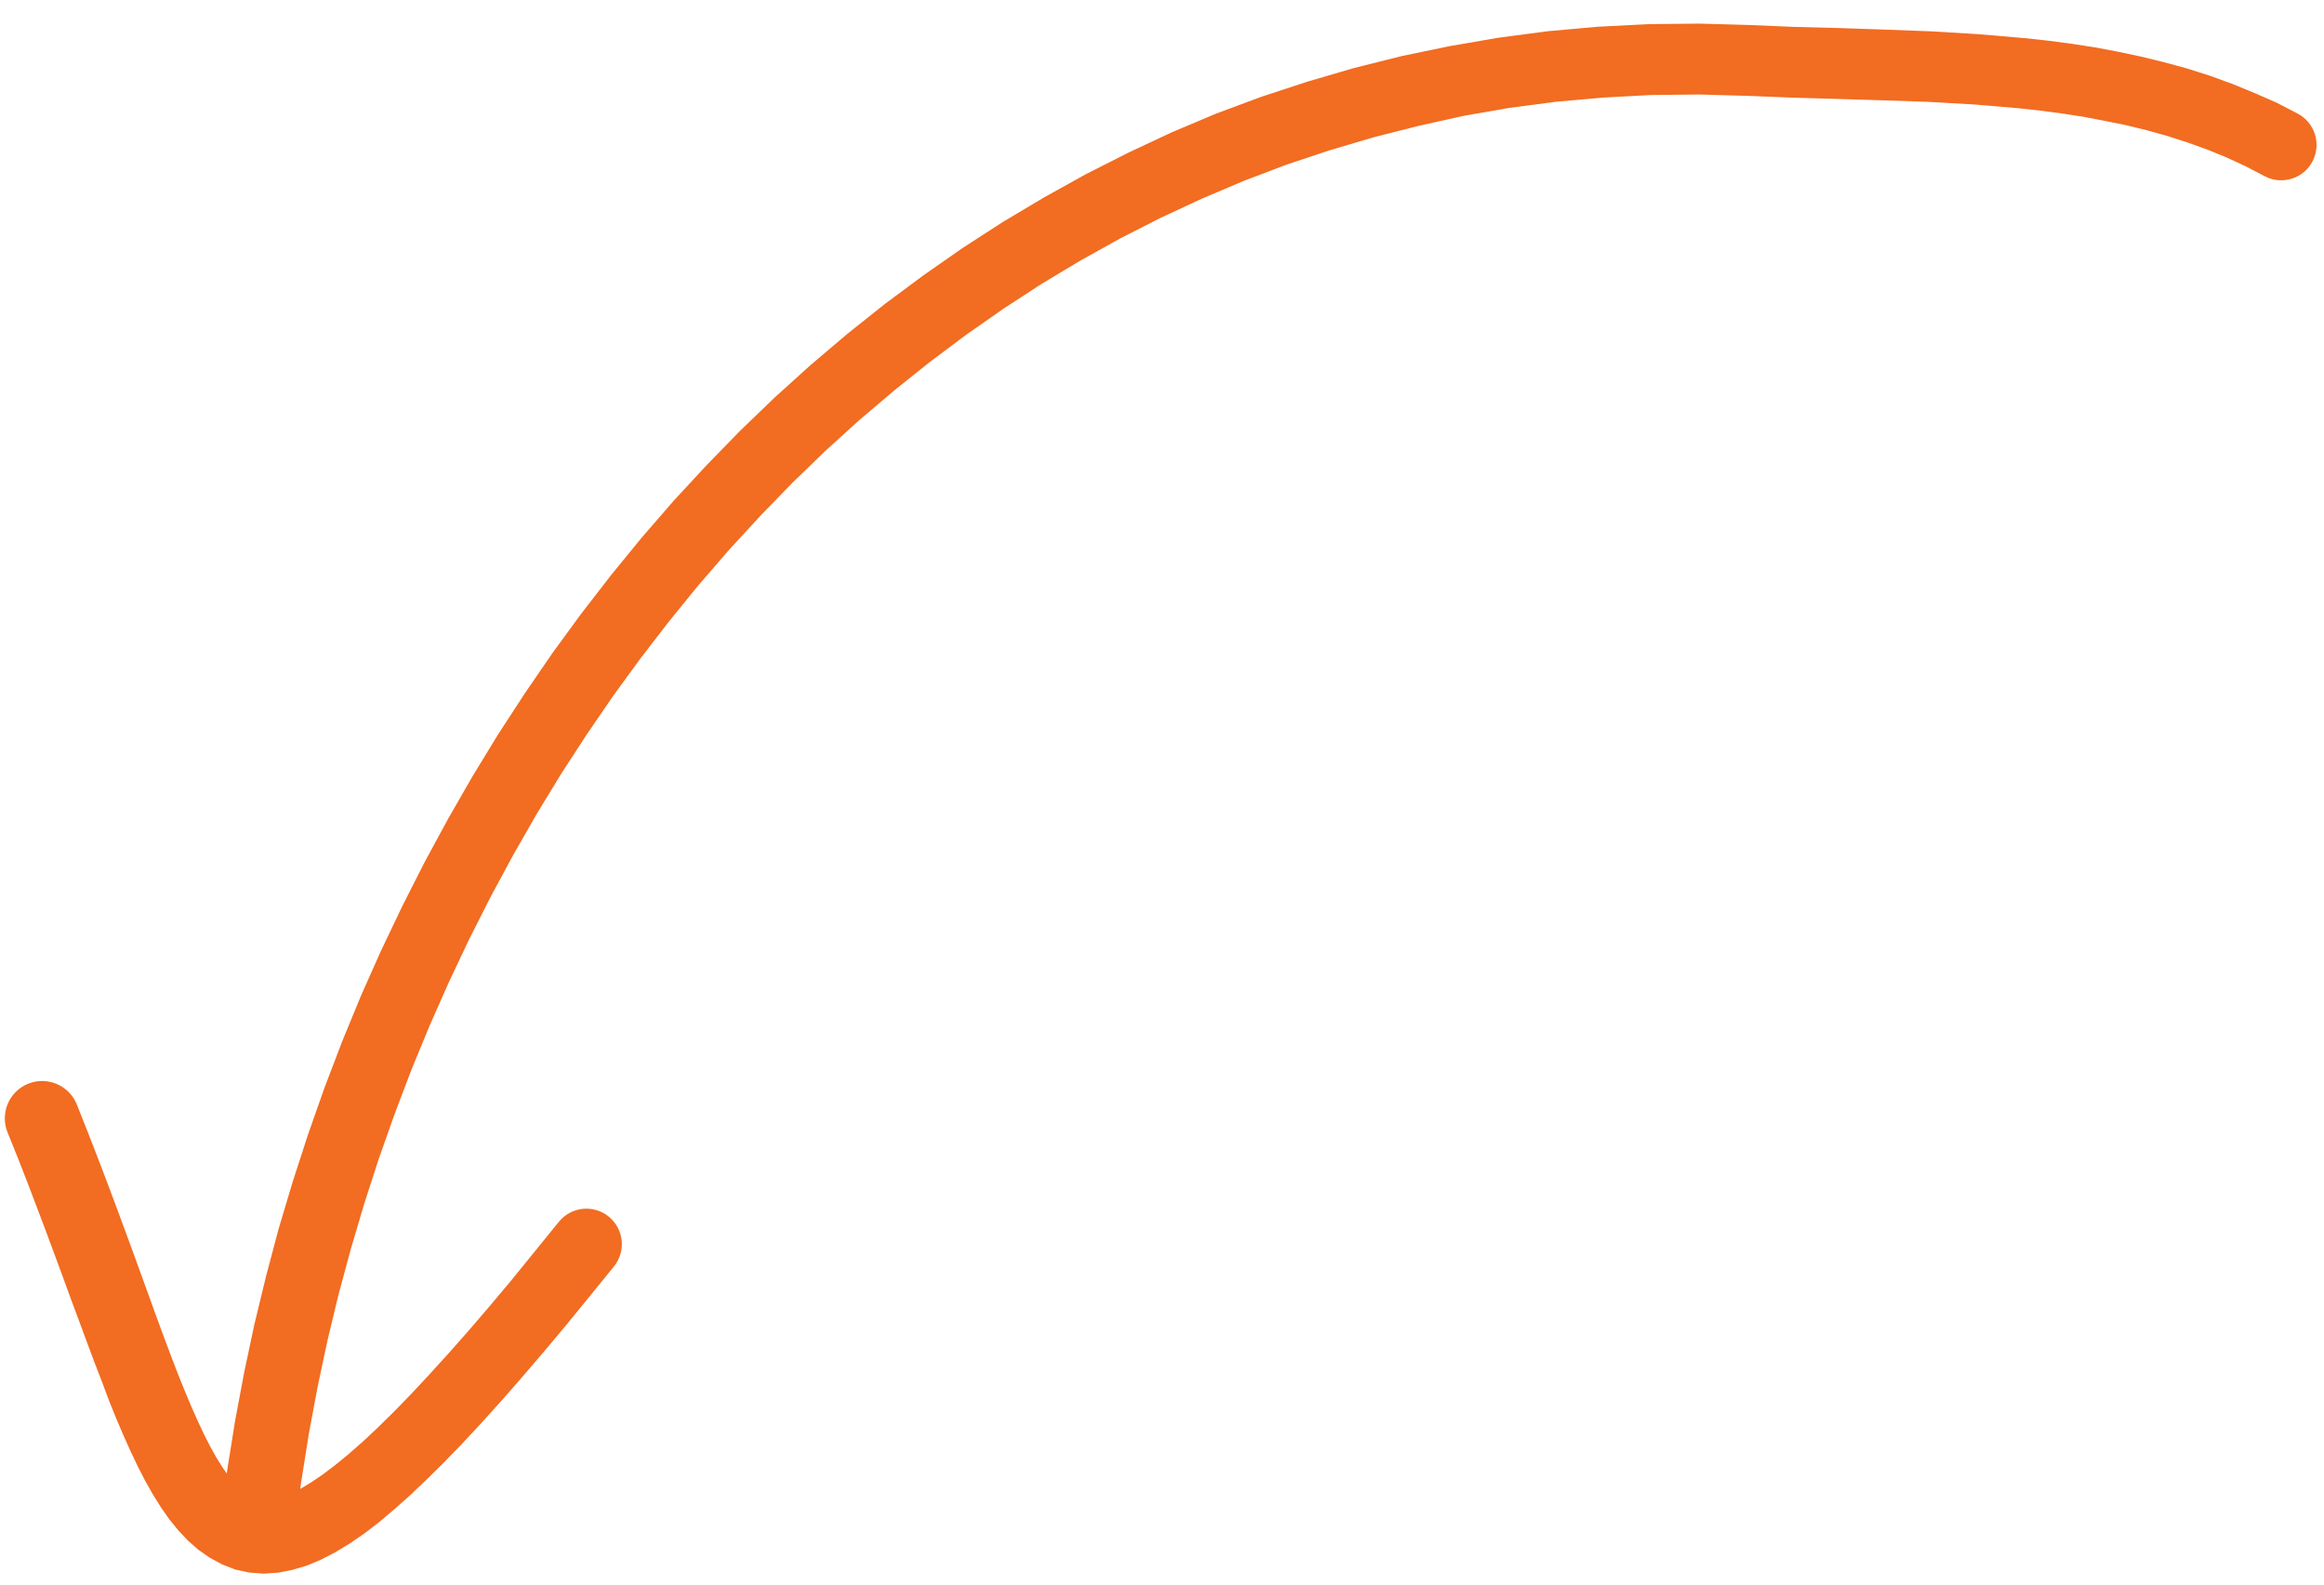 <svg xmlns="http://www.w3.org/2000/svg" width="88" height="60" viewBox="0 0 88 60" fill="none"><path d="M8.183 55.173L7.952 54.759L7.716 54.291L7.476 53.78L7.232 53.228L6.984 52.637L6.73 52.004L6.471 51.332L6.206 50.625L5.931 49.88L5.654 49.113L5.361 48.303L5.054 47.461L4.734 46.587L4.401 45.687L4.052 44.757L3.688 43.803L3.306 42.821L2.909 41.822C2.84 41.65 2.738 41.492 2.608 41.359C2.479 41.226 2.324 41.12 2.153 41.047C1.983 40.974 1.799 40.935 1.614 40.932C1.428 40.93 1.244 40.964 1.071 41.033C0.899 41.102 0.742 41.204 0.609 41.333C0.476 41.463 0.37 41.617 0.297 41.788C0.223 41.959 0.185 42.142 0.182 42.328C0.18 42.513 0.214 42.698 0.283 42.87L0.684 43.866L1.059 44.827L1.415 45.764L1.761 46.679L2.091 47.569L2.409 48.431L2.716 49.273L3.014 50.069L3.302 50.85L3.587 51.611L3.867 52.335L4.129 53.038L4.4 53.707L4.671 54.345L4.943 54.949L5.217 55.525L5.499 56.074L5.788 56.584L6.09 57.069L6.408 57.524L6.746 57.942L7.11 58.328L7.51 58.681L7.942 58.982L8.411 59.236L8.911 59.432L9.44 59.544L9.983 59.586L10.539 59.548L11.082 59.441L11.615 59.283L12.154 59.057L12.692 58.778L13.235 58.45L13.792 58.068L14.359 57.634L14.941 57.14L15.55 56.598L16.178 56.001L16.835 55.351L17.52 54.643L18.237 53.871L18.982 53.046L19.762 52.154L20.581 51.199L21.432 50.184L22.319 49.097L23.251 47.949C23.474 47.672 23.578 47.317 23.539 46.963C23.5 46.609 23.322 46.285 23.045 46.062C22.767 45.839 22.412 45.736 22.058 45.774C21.705 45.813 21.381 45.99 21.158 46.268L20.234 47.406L19.364 48.477L18.533 49.466L17.732 50.399L16.971 51.261L16.249 52.054L15.564 52.789L14.913 53.458L14.3 54.061L13.719 54.604L13.175 55.081L12.666 55.496L12.189 55.855L11.764 56.141L11.365 56.379L11.416 56.045L11.696 54.282L12.025 52.52L12.398 50.768L12.817 49.023L13.286 47.289L13.796 45.564L14.35 43.856L14.951 42.16L15.585 40.491L16.27 38.831L16.997 37.189L17.764 35.567L18.572 33.97L19.422 32.394L20.31 30.843L21.237 29.319L22.206 27.829L23.209 26.363L24.252 24.932L25.331 23.532L26.442 22.166L27.591 20.837L28.777 19.547L29.993 18.293L31.245 17.081L32.531 15.913L33.855 14.79L35.203 13.711L36.585 12.676L37.997 11.689L39.436 10.752L40.909 9.868L42.41 9.032L43.939 8.253L45.497 7.529L47.079 6.856L48.69 6.244L50.328 5.697L51.993 5.204L53.679 4.775L55.396 4.391L57.141 4.087L58.903 3.855L60.694 3.696L62.507 3.598L64.338 3.578L66.217 3.631L67.895 3.698L69.605 3.747L71.319 3.8L73.038 3.858L74.739 3.955L76.436 4.099L77.26 4.189L78.084 4.298L78.901 4.424L79.699 4.578L80.504 4.74L81.291 4.932L82.066 5.149L82.826 5.393L83.576 5.662L84.312 5.963L85.031 6.295L85.762 6.677C85.918 6.758 86.089 6.808 86.264 6.823C86.44 6.838 86.616 6.818 86.784 6.765C86.952 6.712 87.107 6.626 87.242 6.512C87.377 6.399 87.487 6.26 87.568 6.104C87.649 5.948 87.699 5.777 87.713 5.601C87.728 5.426 87.709 5.249 87.655 5.081C87.602 4.914 87.516 4.758 87.403 4.623C87.289 4.489 87.15 4.378 86.994 4.297L86.205 3.887L85.363 3.519L84.524 3.175L83.675 2.866L82.816 2.593L81.948 2.357L81.076 2.144L80.201 1.958L79.331 1.794L78.444 1.658L77.558 1.541L76.664 1.444L74.908 1.294L73.15 1.188L71.401 1.122L69.682 1.063L67.977 1.02L66.299 0.95L64.352 0.894L62.41 0.914L60.491 1.013L58.596 1.183L56.73 1.43L54.886 1.748L53.067 2.125L51.272 2.575L49.51 3.091L47.769 3.662L46.053 4.3L44.376 5.007L42.736 5.776L41.115 6.597L39.527 7.479L37.975 8.404L36.451 9.389L34.964 10.427L33.508 11.508L32.086 12.641L30.698 13.818L29.345 15.041L28.027 16.309L26.751 17.619L25.506 18.965L24.302 20.354L23.137 21.779L22.008 23.238L20.917 24.73L19.873 26.254L18.858 27.812L17.89 29.398L16.963 31.013L16.075 32.651L15.231 34.315L14.428 35.998L13.668 37.704L12.956 39.434L12.289 41.182L11.665 42.953L11.088 44.732L10.552 46.522L10.075 48.32L9.635 50.135L9.247 51.96L8.903 53.795L8.608 55.635L8.588 55.796L8.41 55.539L8.183 55.173Z" fill="#F26C21"></path></svg>